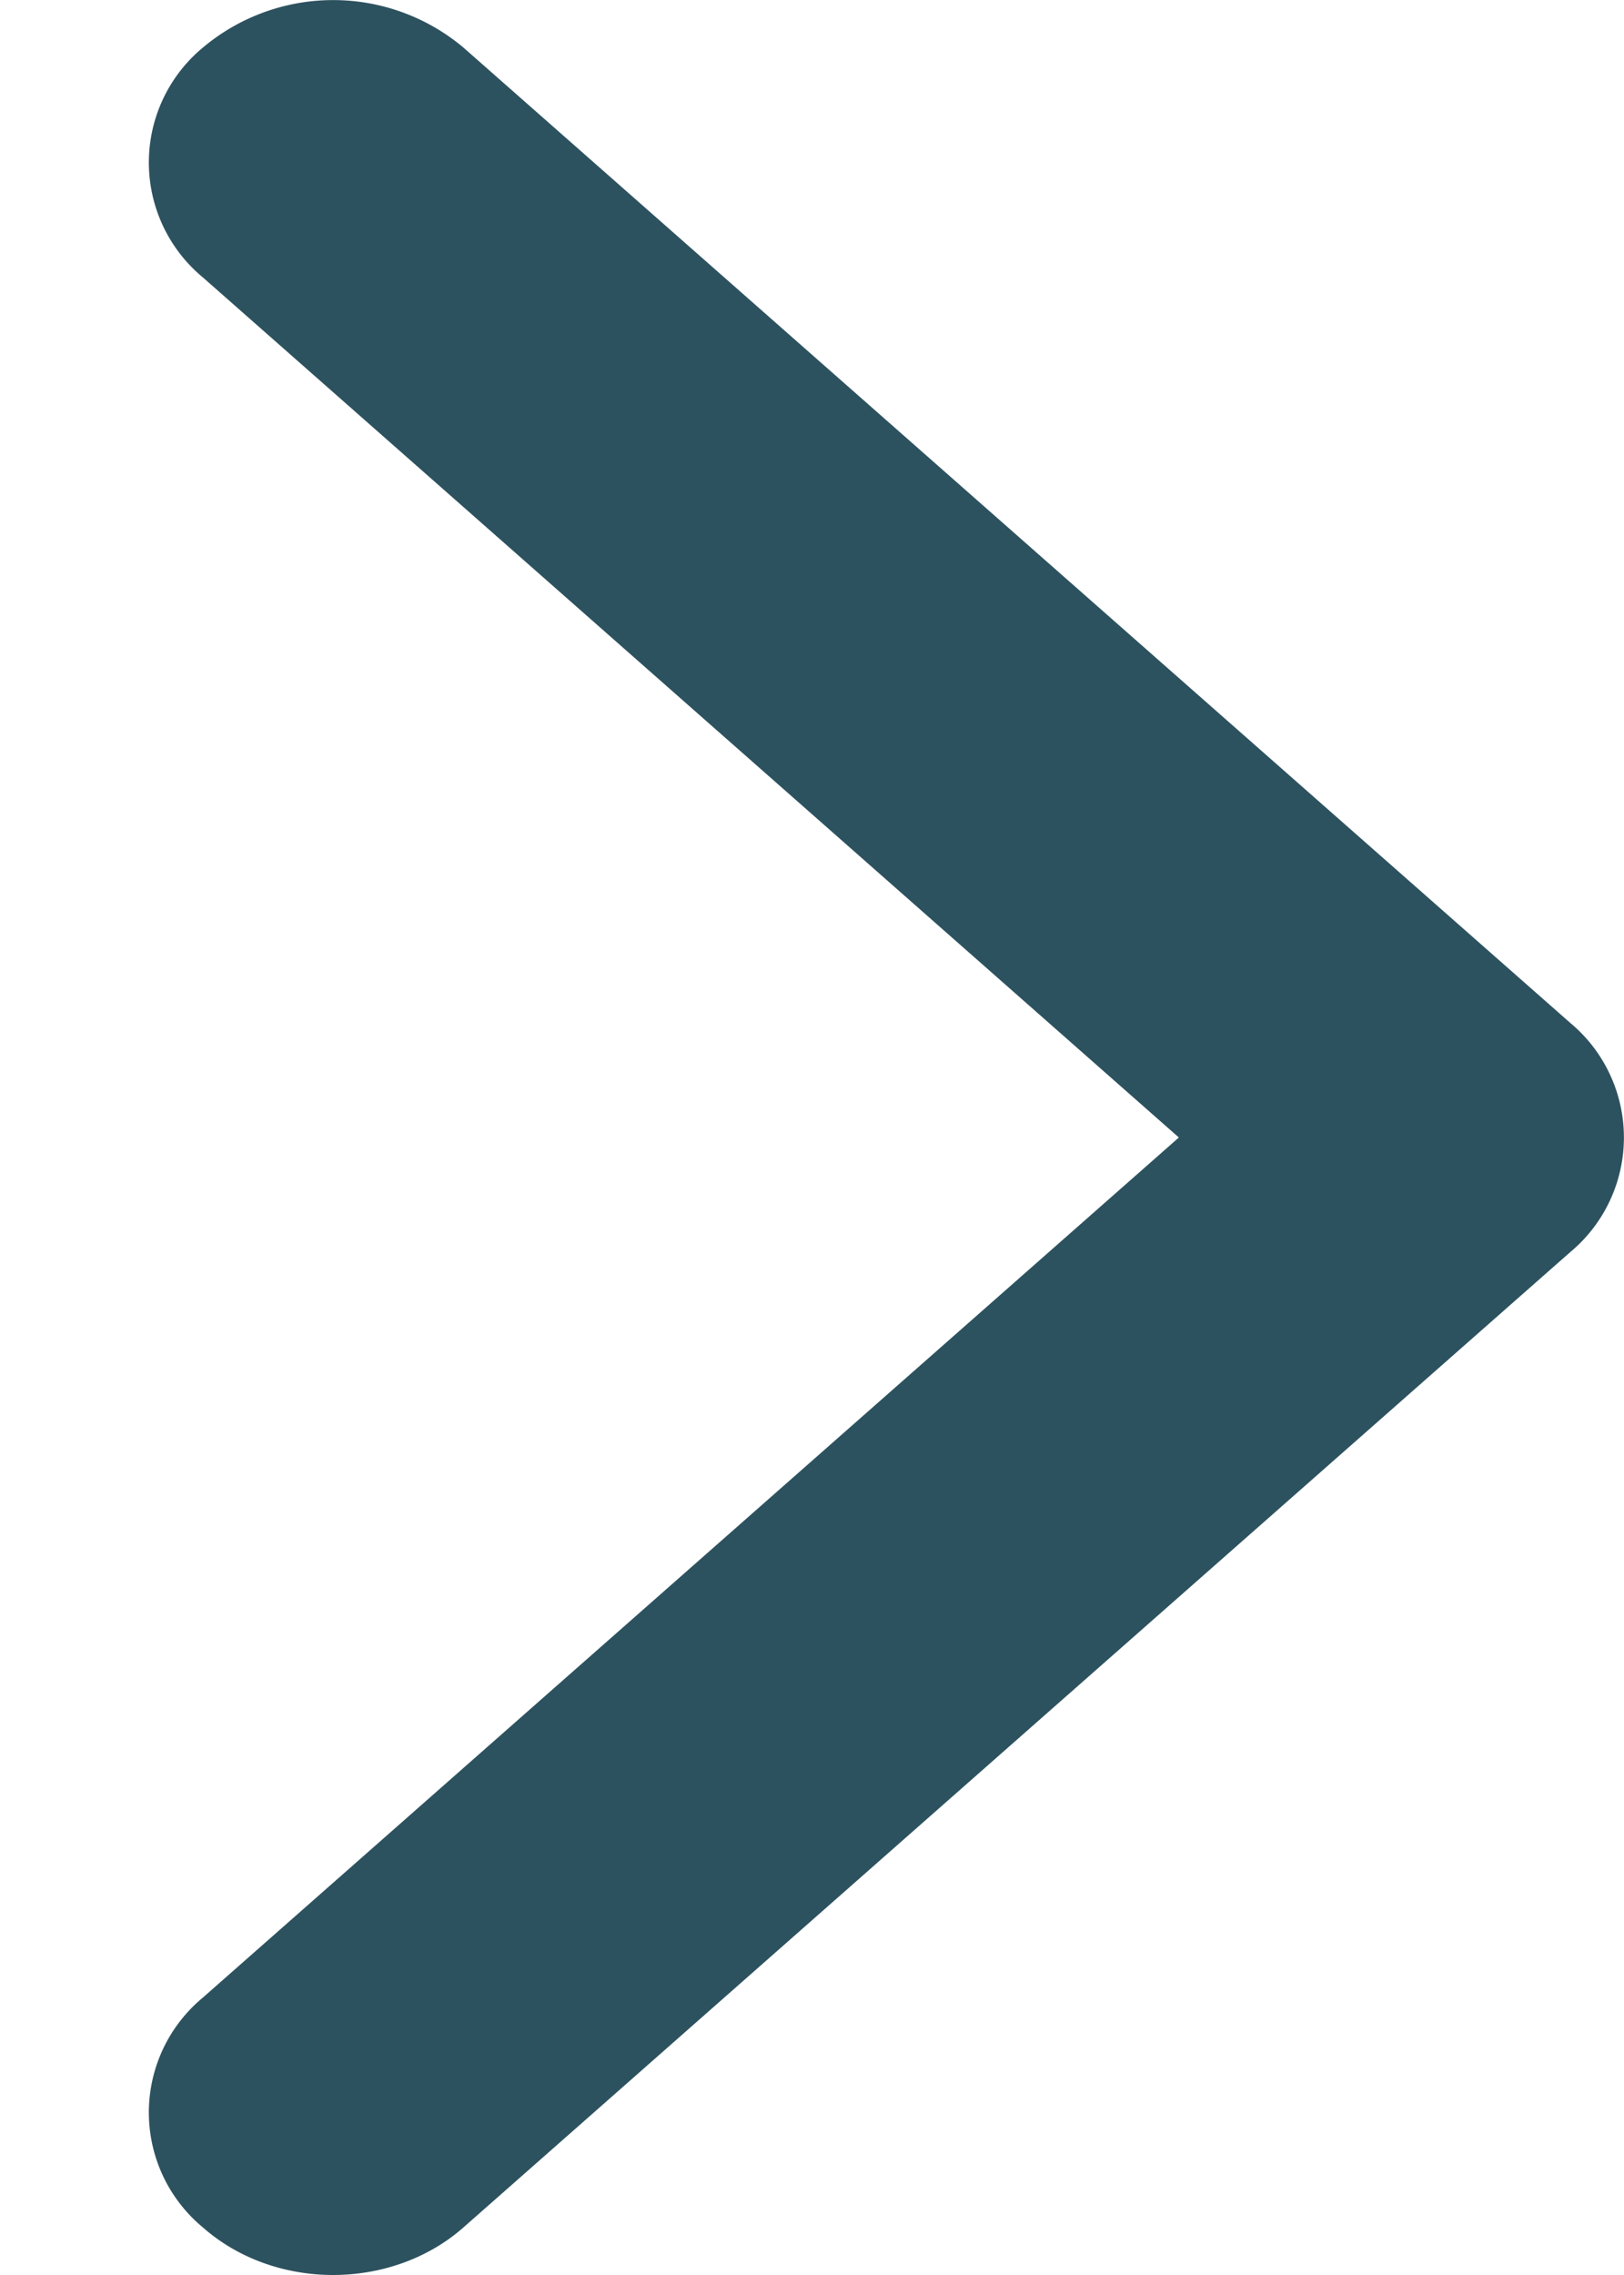 <svg width="10" height="14" fill="none" xmlns="http://www.w3.org/2000/svg"><path fill-rule="evenodd" clip-rule="evenodd" d="M2.854.293a1.247 1.247 0 00-1.605 0 .918.918 0 000 1.414L7.259 7l-6.01 5.293a.918.918 0 000 1.414c.221.195.512.293.802.293.29 0 .582-.098.803-.293l6.813-6a.918.918 0 000-1.414l-6.813-6z" fill="#2D525F"/></svg>
